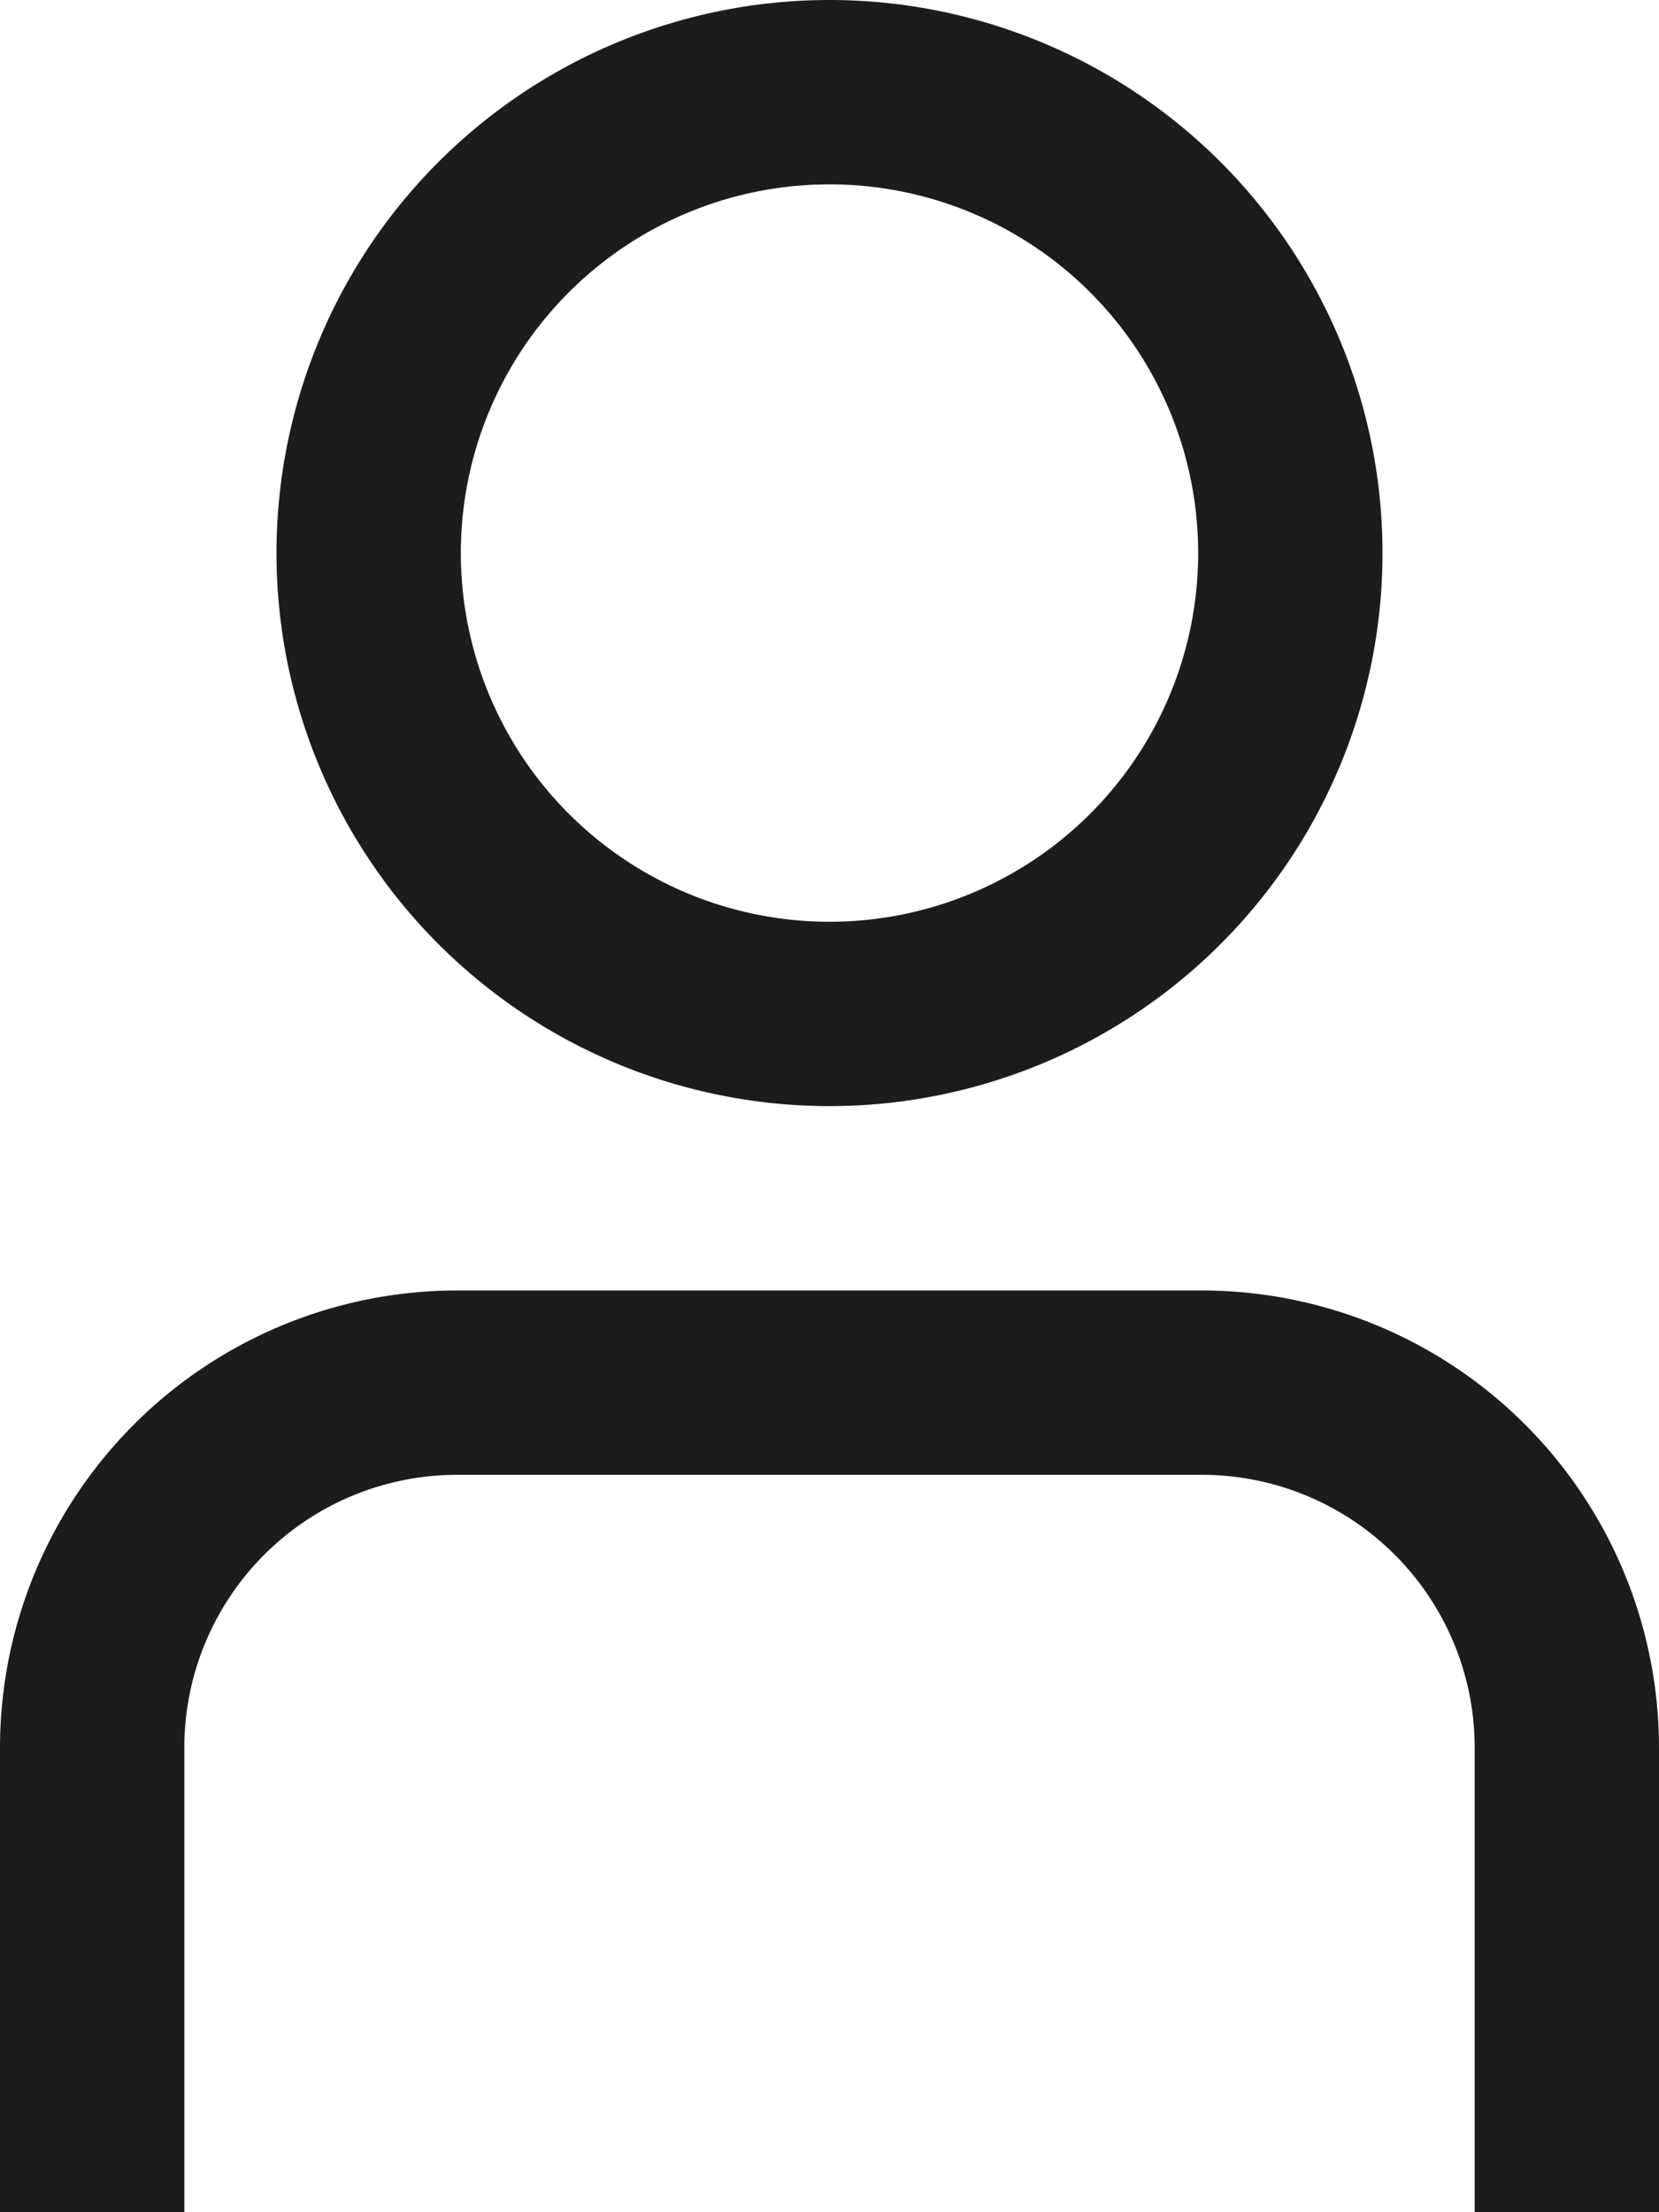 <svg xmlns="http://www.w3.org/2000/svg" width="18" height="24" viewBox="0 0 18 24">
    <g id="_01_align_center" data-name="01 align center" transform="translate(-3)">
        <path id="Path_3" data-name="Path 3" d="M21,24H19V18.957A2.96,2.96,0,0,0,16.043,16H7.957A2.96,2.96,0,0,0,5,18.957V24H3V18.957A4.963,4.963,0,0,1,7.957,14h8.086A4.963,4.963,0,0,1,21,18.957Z" fill="#1c1c1c"/>
        <path id="Path_4" data-name="Path 4" d="M12,12a6,6,0,1,1,6-6A6,6,0,0,1,12,12ZM12,2a4,4,0,1,0,4,4A4,4,0,0,0,12,2Z" fill="#1c1c1c"/>
    </g>
</svg>
